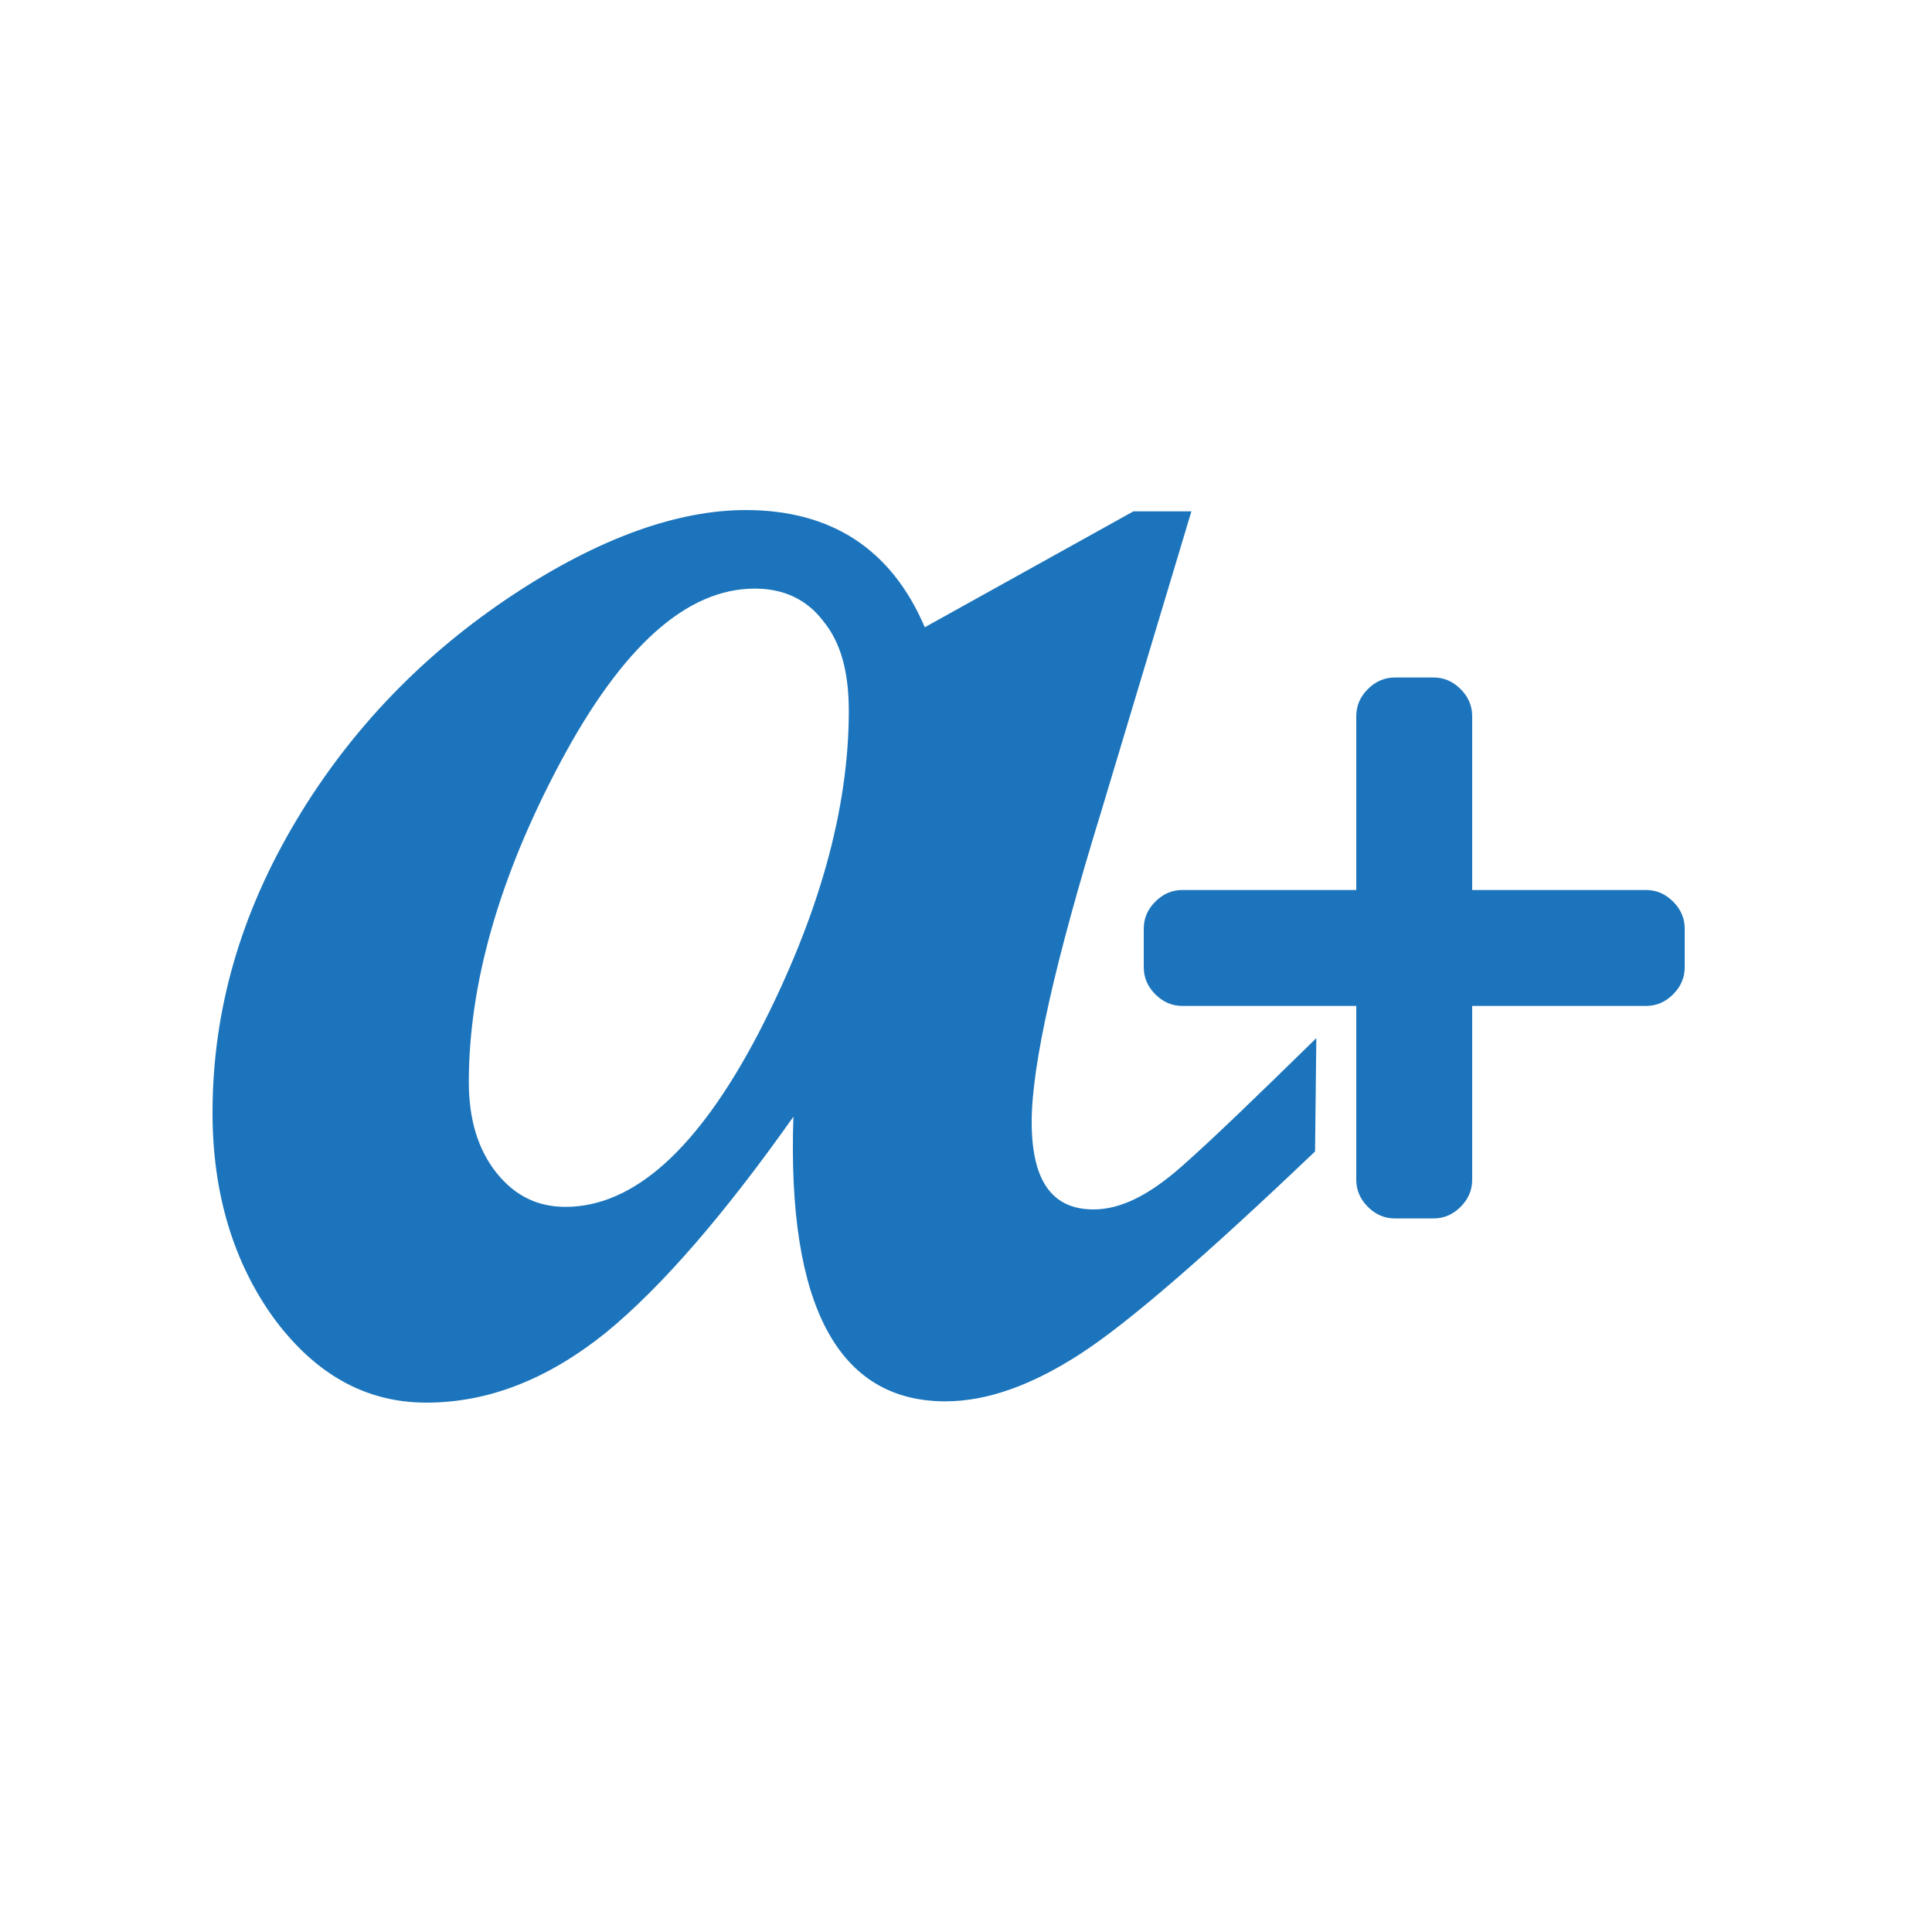 <?xml version="1.0" encoding="utf-8"?>
<!-- Generator: Adobe Illustrator 18.0.0, SVG Export Plug-In . SVG Version: 6.00 Build 0)  -->
<!DOCTYPE svg PUBLIC "-//W3C//DTD SVG 1.1//EN" "http://www.w3.org/Graphics/SVG/1.1/DTD/svg11.dtd">
<svg version="1.1" id="Layer_1" xmlns="http://www.w3.org/2000/svg" xmlns:xlink="http://www.w3.org/1999/xlink" x="0px" y="0px"
	 viewBox="0 0 150 150" enable-background="new 0 0 150 150" xml:space="preserve">
<g>
	<path fill="#1C75BC" d="M102.1,89.4c-8.5,8.1-14.5,13.3-18.2,15.7c-3.7,2.4-7.2,3.7-10.5,3.7c-8.3,0-12.3-7.4-11.8-22.1
		c-5.3,7.5-10.2,13.2-14.6,16.8c-4.5,3.6-9.1,5.4-13.9,5.4c-4.7,0-8.6-2.2-11.8-6.5c-3.2-4.4-4.8-9.8-4.8-16c0-8,2.2-15.5,6.5-22.7
		s10-13,16.8-17.5s12.9-6.6,18.1-6.6c6.6,0,11.3,3,13.9,9.1l16.2-9h4.5l-7,23.3c-3.6,11.7-5.4,19.7-5.4,24.1c0,4.6,1.6,6.8,4.8,6.8
		c2.1,0,4.3-1.1,6.8-3.3c2.5-2.2,6-5.6,10.5-10L102.1,89.4L102.1,89.4z M43.9,93.7c5.3,0,10.3-4.5,15-13.5c4.7-9.1,7-17.4,7-25
		c0-3-0.6-5.3-2-7c-1.3-1.7-3.1-2.5-5.3-2.5c-5.3,0-10.3,4.5-15.1,13.5S36.4,76.5,36.4,84c0,2.9,0.7,5.2,2.1,7
		C40,92.9,41.8,93.7,43.9,93.7z"/>
</g>
<g>
	<path fill="#1C75BC" d="M127.8,69.1c0.8,0,1.5,0.3,2.1,0.9s0.9,1.3,0.9,2.1v3c0,0.8-0.3,1.5-0.9,2.1s-1.3,0.9-2.1,0.9h-13.5v13.5
		c0,0.8-0.3,1.5-0.9,2.1s-1.3,0.9-2.1,0.9h-3c-0.8,0-1.5-0.3-2.1-0.9s-0.9-1.3-0.9-2.1V78.1H91.8c-0.8,0-1.5-0.3-2.1-0.9
		s-0.9-1.3-0.9-2.1v-3c0-0.8,0.3-1.5,0.9-2.1s1.3-0.9,2.1-0.9h13.5V55.6c0-0.8,0.3-1.5,0.9-2.1s1.3-0.9,2.1-0.9h3
		c0.8,0,1.5,0.3,2.1,0.9s0.9,1.3,0.9,2.1v13.5H127.8z"/>
</g>
</svg>
